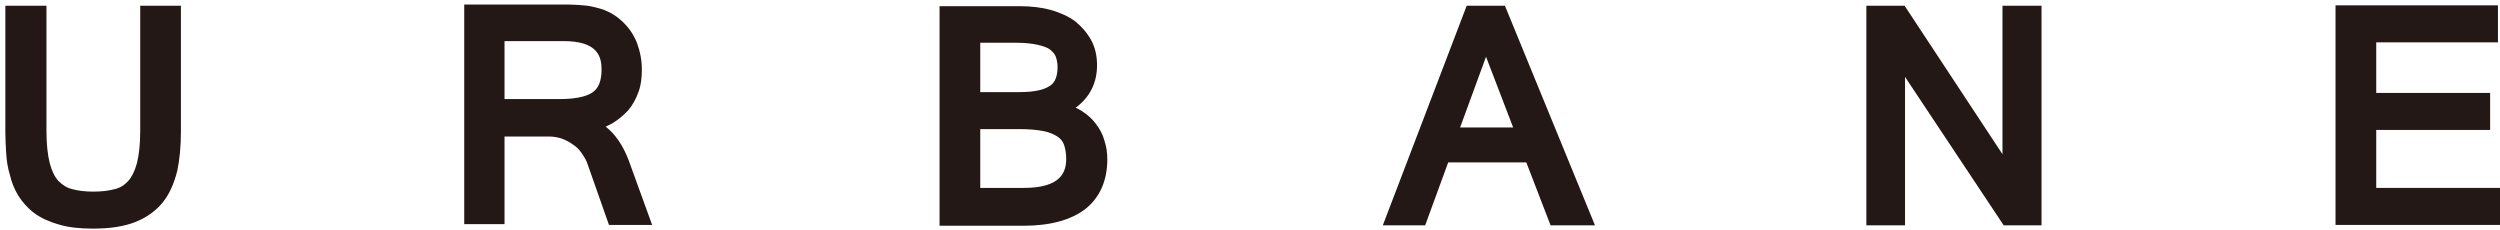 <?xml version="1.0" encoding="utf-8"?>
<!-- Generator: Adobe Illustrator 25.2.3, SVG Export Plug-In . SVG Version: 6.00 Build 0)  -->
<svg version="1.1" id="圖層_1" xmlns="http://www.w3.org/2000/svg" xmlns:xlink="http://www.w3.org/1999/xlink" x="0px" y="0px"
	 viewBox="0 0 608 56" style="enable-background:new 0 0 608 56;" xml:space="preserve">
<style type="text/css">
	.st0{fill:#231815;}
</style>
<g>
	<path class="st0" d="M34.1,31.9c0,3.2-0.3,5.8-0.8,7.8c-0.5,1.8-1.2,3.3-2.1,4.3c-0.9,1-2,1.7-3.3,2c-1.5,0.4-3.2,0.6-5.2,0.6
		c-2,0-3.7-0.2-5.1-0.6c-1.3-0.3-2.4-1-3.4-2c-0.9-1-1.6-2.4-2.1-4.3c-0.5-2-0.8-4.6-0.8-7.8V1.4H1.3V32c0,1.7,0.1,3.5,0.2,5.2
		c0.1,1.9,0.4,3.7,0.9,5.3c0.4,1.8,1.1,3.5,2,5c1,1.6,2.3,3.1,3.9,4.3c1.6,1.2,3.6,2.1,6,2.8c2.3,0.7,5.1,1,8.3,1
		c4.1,0,7.5-0.5,10.3-1.6c2.8-1.1,5.1-2.8,6.7-4.8c1.6-2,2.7-4.5,3.5-7.6c0.6-2.8,0.9-6.1,0.9-9.6V1.4h-9.9V31.9z"/>
	<path class="st0" d="M147.3,30.8c0.5-0.2,1-0.5,1.6-0.8c1.5-0.9,2.8-2,3.9-3.2c1.1-1.3,1.9-2.8,2.5-4.5c0.6-1.6,0.8-3.4,0.8-5.4
		c0-2.2-0.4-4.3-1.2-6.5c-0.9-2.2-2.1-3.9-3.9-5.5c-1-0.9-2.1-1.6-3.2-2.1c-1-0.5-2.1-0.8-3.4-1.1c-1.1-0.3-2.3-0.4-3.8-0.5
		c-1.2-0.1-2.6-0.1-3.9-0.1h-23.8v53.4h9.8V33.2h10.8c1.1,0,2.2,0.2,3.1,0.5c1.1,0.4,2,0.9,2.8,1.5c0.8,0.5,1.5,1.2,2.1,2.1
		c0.7,1,1.2,1.9,1.5,2.9l5.1,14.5h10.5L152.9,39C151.5,35.3,149.6,32.6,147.3,30.8z M146.3,16.9c0,2.7-0.7,4.5-2.1,5.5
		c-1.1,0.8-3.4,1.7-8.1,1.7h-13.4V10h14.4C145.3,10,146.3,13.7,146.3,16.9z"/>
	<path class="st0" d="M266.5,30.1c-0.9-1.2-2-2.2-3.4-3.1c-0.5-0.3-1-0.6-1.5-0.8c3.4-2.5,5.2-6,5.2-10.3c0-2.2-0.4-4.2-1.4-6.1
		c-1-1.8-2.3-3.3-3.9-4.6c-1.6-1.2-3.6-2.1-6-2.8c-2.2-0.6-4.8-0.9-7.5-0.9h-19.5v53.4H249c6.4,0,11.5-1.4,15-4.1
		c3.5-2.8,5.3-6.9,5.3-12.1c0-1.5-0.2-3-0.7-4.5C268.2,32.7,267.5,31.4,266.5,30.1z M238.4,22.5V10.4h9c1.9,0,3.6,0.2,5,0.5
		c1.2,0.3,2.2,0.6,2.9,1.1c0.6,0.5,1.1,1,1.4,1.6c0.3,0.8,0.5,1.7,0.5,2.7c0,3-1.1,4.1-1.9,4.6c-1.5,1-3.9,1.5-7.3,1.5H238.4z
		 M249,45.7h-10.6V31.4h9.7c2.3,0,4.2,0.2,5.8,0.5c1.4,0.3,2.5,0.8,3.4,1.4c0.7,0.5,1.2,1.1,1.5,2c0.3,0.9,0.5,2,0.5,3.3
		C259.3,41.7,258.2,45.7,249,45.7z"/>
	<path class="st0" d="M356.7,1.4l-20.4,53.4h10.3l5.6-15.3h19l5.9,15.3h10.8L366,1.4H356.7z M368,31h-12.9l6.3-17.2L368,31z"/>
	<polygon class="st0" points="487,37.5 463.2,1.4 453.9,1.4 453.9,54.8 463.3,54.8 463.3,18.7 487.3,54.8 496.5,54.8 496.5,1.4 
		487,1.4 	"/>
	<polygon class="st0" points="577.9,45.7 577.9,31.6 605.6,31.6 605.6,22.6 577.9,22.6 577.9,10.3 607.5,10.3 607.5,1.3 568,1.3 
		568,54.7 608.7,54.7 608.7,45.7 	"/>
</g>
</svg>
